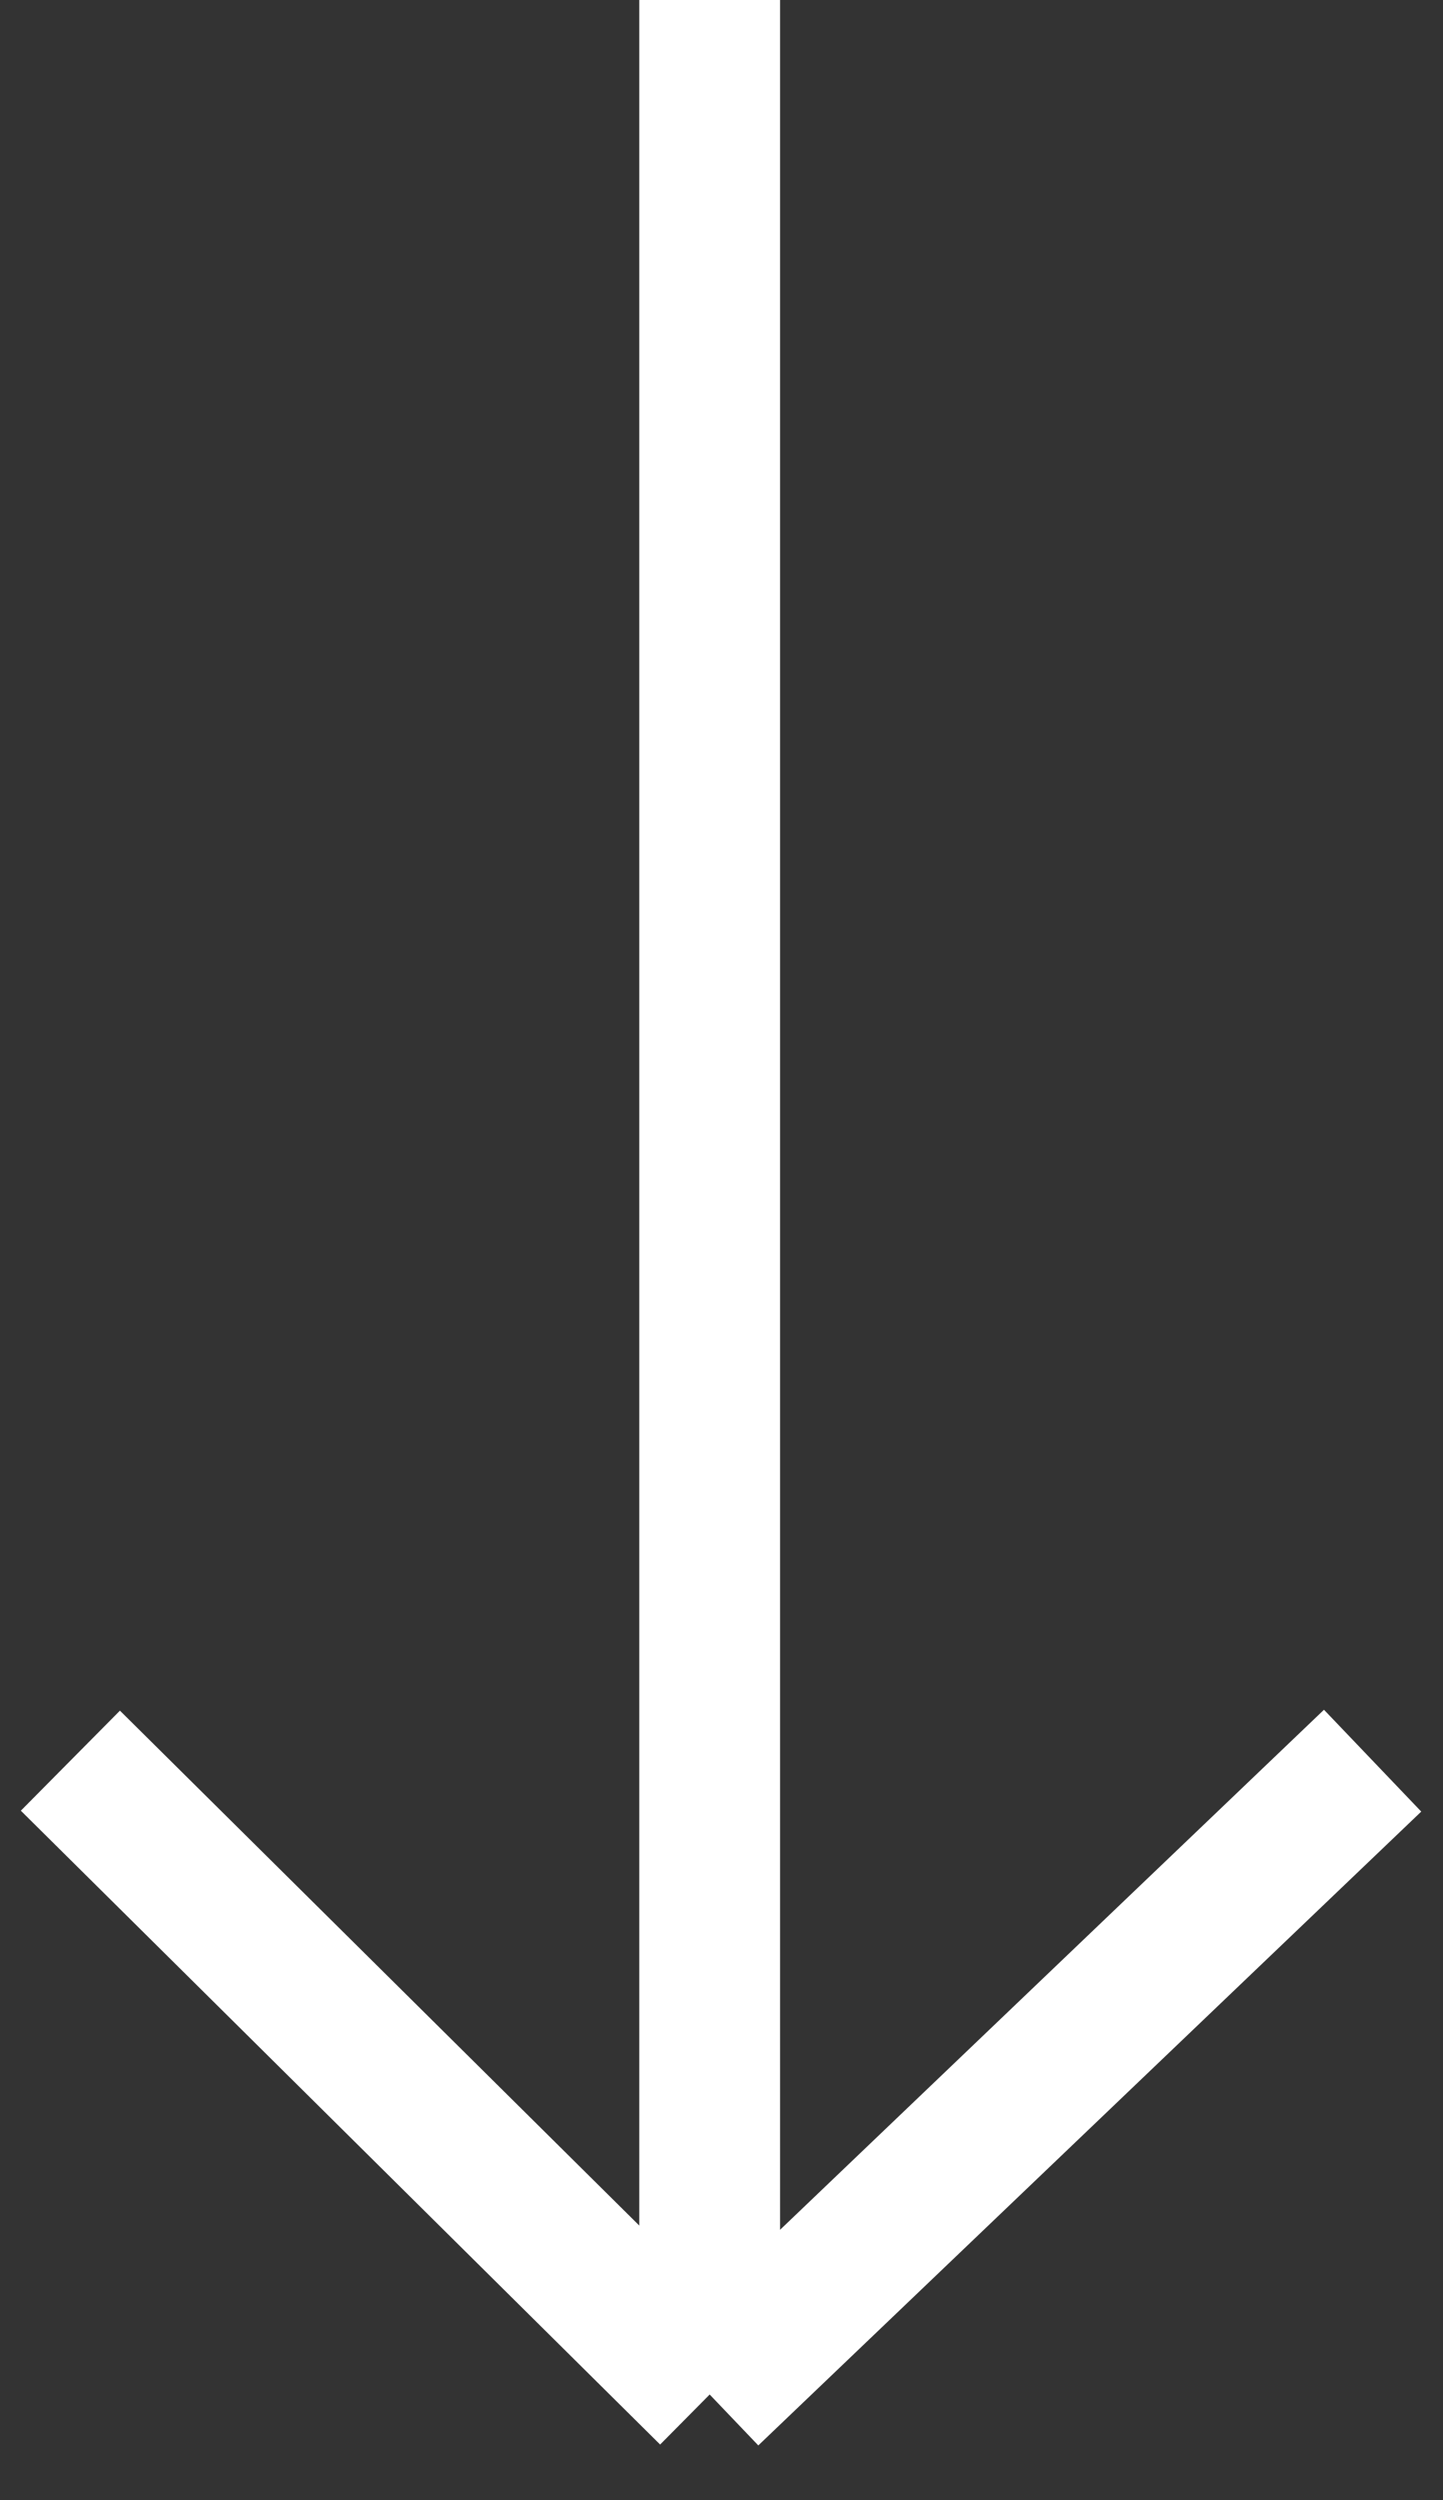 <svg width="41" height="71" viewBox="0 0 41 71" fill="none" xmlns="http://www.w3.org/2000/svg">
<rect x="0" y="0" width="41" height="71" fill="#333333" stroke="none"/>
<path d="M20.164 0V68M20.164 68L39 50M20.164 68L2 50" stroke="white" stroke-width="4"/>
</svg>
